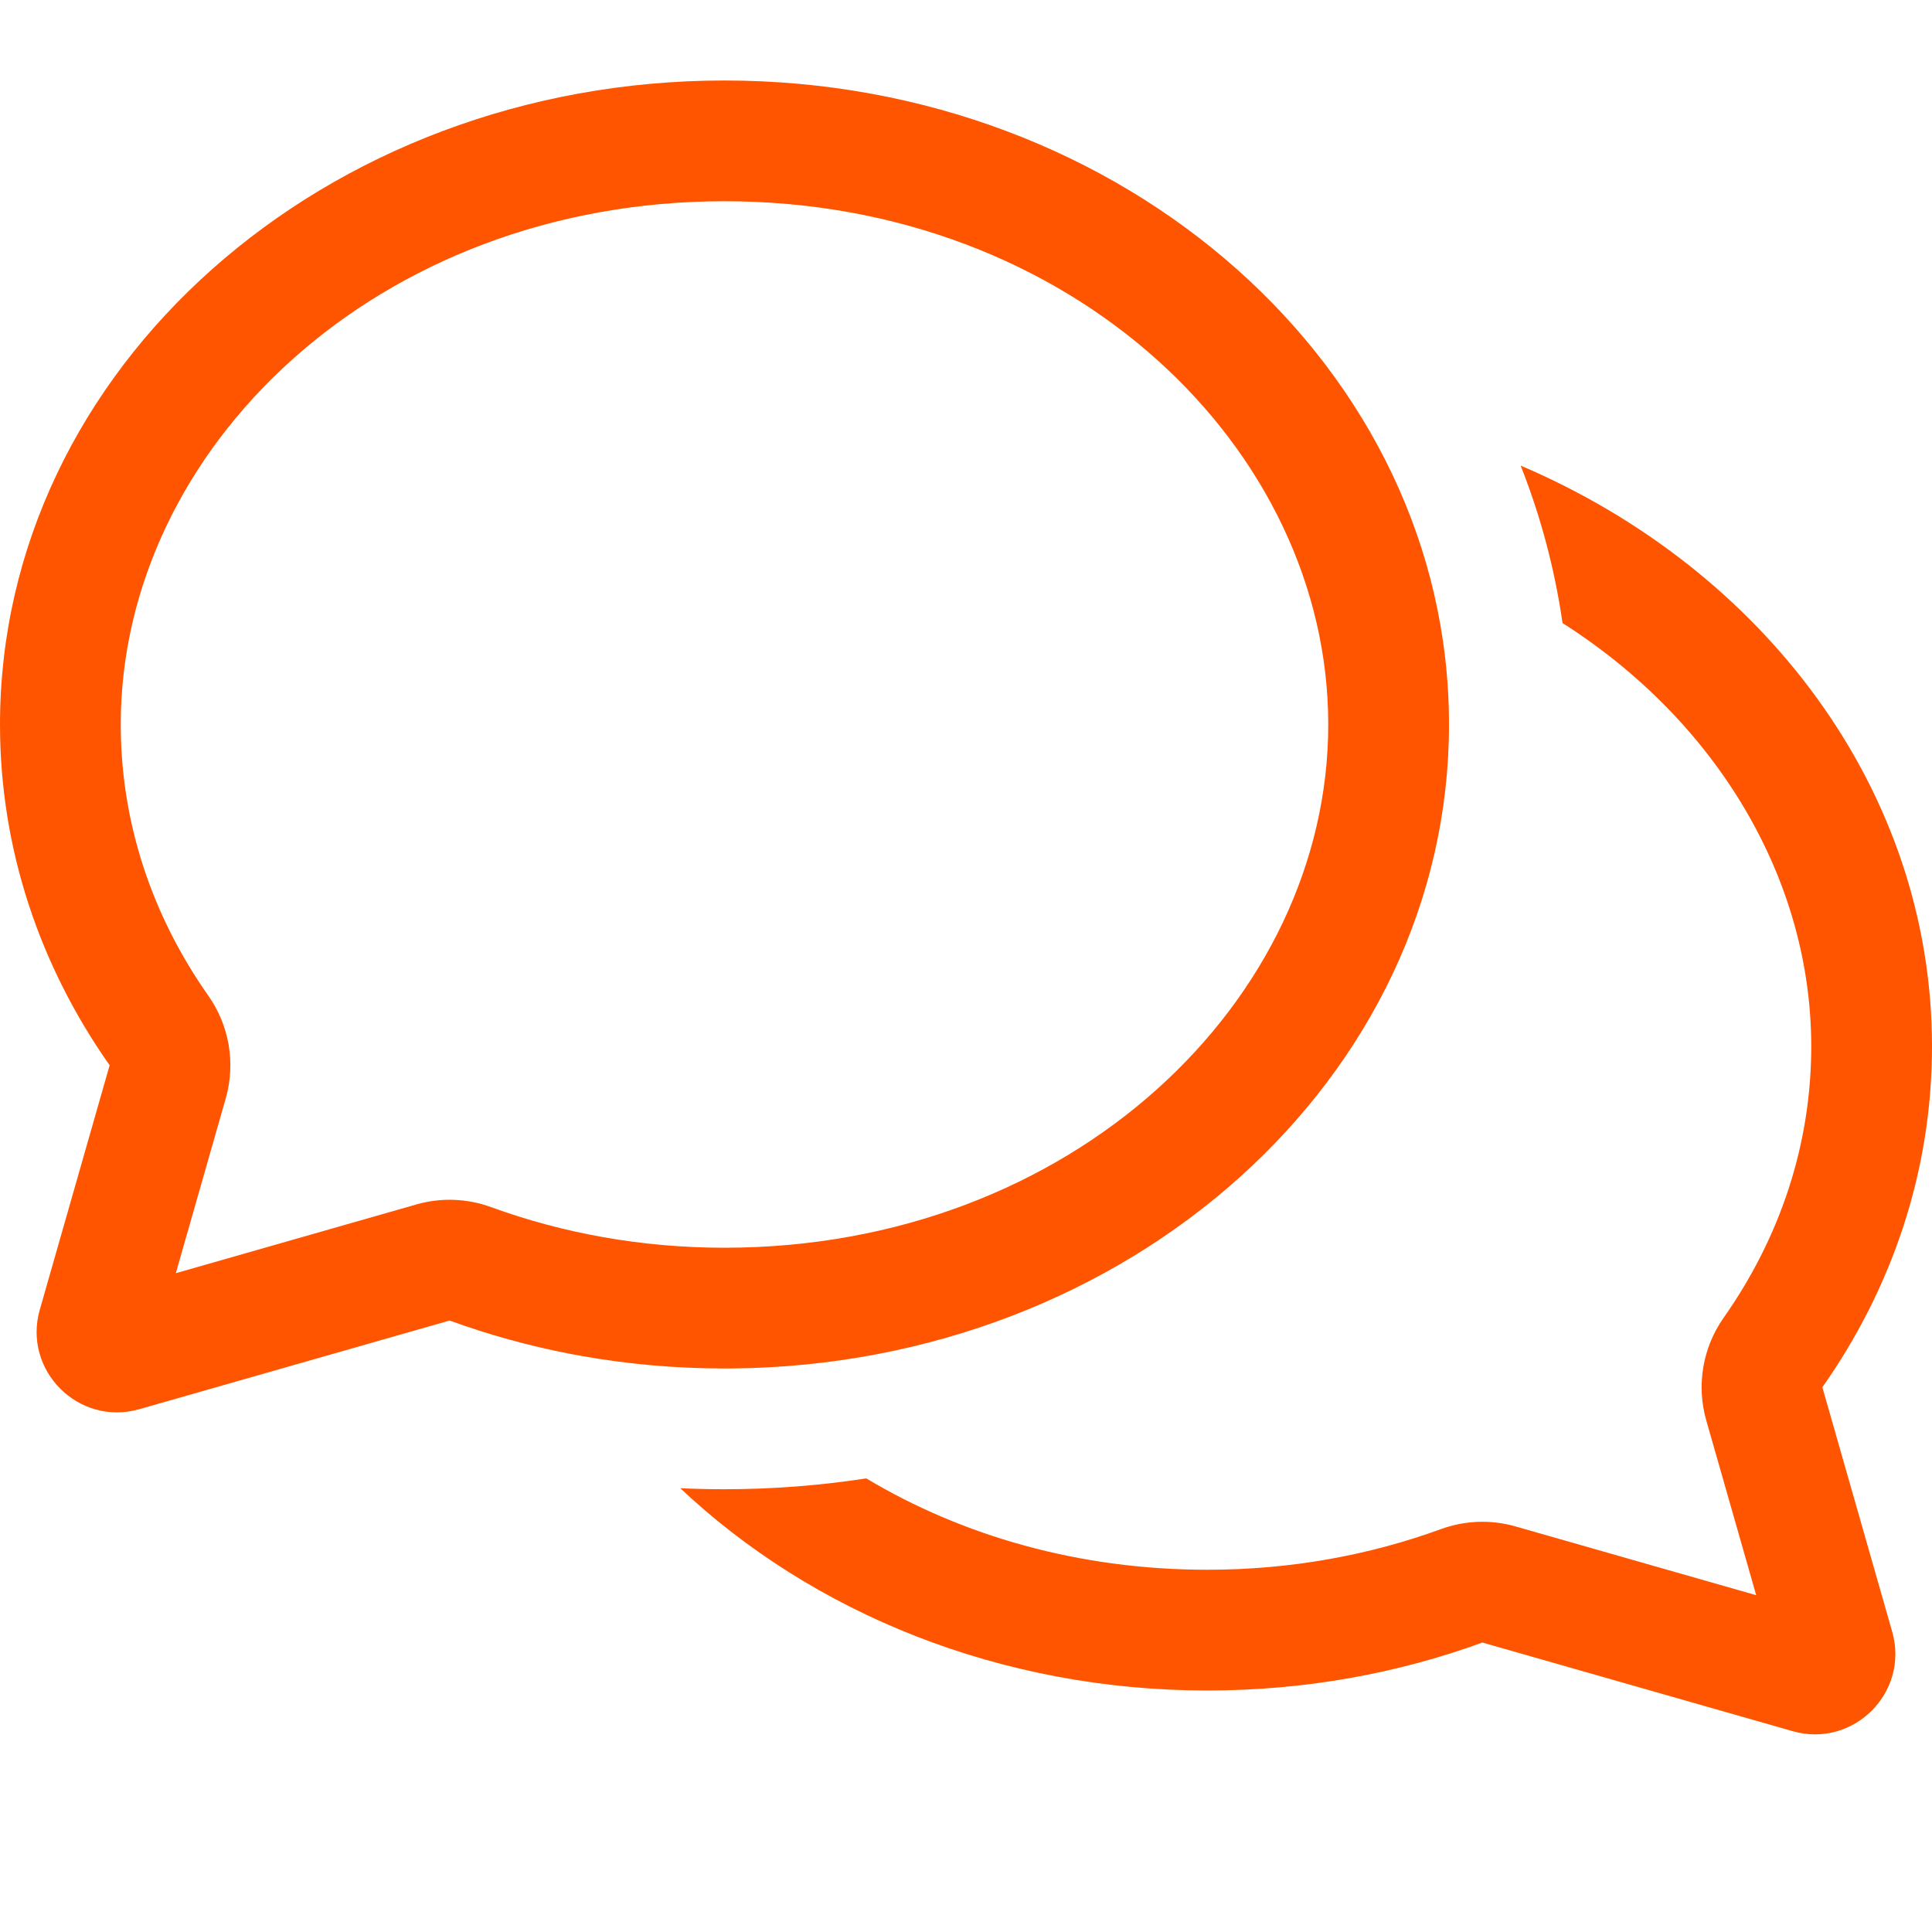 <?xml version="1.0" encoding="UTF-8"?> <svg xmlns="http://www.w3.org/2000/svg" width="86" height="86" viewBox="0 0 86 86" fill="none"><g clip-path="url(#clip0_259_356)"><path fill-rule="evenodd" clip-rule="evenodd" d="M4.88 47.419C1.787 43.019 0 37.82 0 32.25C0 16.418 14.439 3.583 32.25 3.583C50.061 3.583 64.5 16.418 64.5 32.25C64.5 47.98 50.246 60.752 32.592 60.915C32.478 60.916 32.364 60.916 32.25 60.916C30.085 60.916 27.969 60.727 25.923 60.365C25.75 60.334 25.578 60.303 25.406 60.27C23.544 59.912 21.742 59.411 20.015 58.781L6.202 62.728C3.499 63.5 1 61.001 1.772 58.298L4.88 47.419ZM9.277 44.328C10.211 45.656 10.494 47.335 10.048 48.896L7.826 56.674L18.538 53.613C19.629 53.301 20.791 53.343 21.856 53.732C25.04 54.893 28.548 55.541 32.25 55.541C47.705 55.541 59.125 44.535 59.125 32.25C59.125 19.964 47.705 8.958 32.25 8.958C16.795 8.958 5.375 19.964 5.375 32.25C5.375 36.64 6.777 40.771 9.277 44.328Z" fill="#FF5500"></path><path d="M67.689 20.725C68.57 22.952 69.202 25.297 69.554 27.736C76.376 32.071 80.625 39.089 80.625 46.583C80.625 50.973 79.223 55.104 76.723 58.661C75.789 59.989 75.506 61.668 75.952 63.229L78.174 71.007L67.462 67.947C66.371 67.635 65.21 67.676 64.144 68.065C60.96 69.226 57.452 69.875 53.75 69.875C48.002 69.875 42.812 68.353 38.56 65.808C36.499 66.126 34.39 66.291 32.25 66.291C31.59 66.291 30.934 66.276 30.282 66.246C36.162 71.789 44.501 75.25 53.75 75.25C58.081 75.25 62.212 74.491 65.986 73.115L79.798 77.061C82.501 77.833 85 75.334 84.228 72.631L81.12 61.752C84.213 57.353 86 52.153 86 46.583C86 35.189 78.521 25.347 67.689 20.725Z" fill="#FF5500"></path></g><defs><clipPath id="clip0_259_356"><rect width="86" height="86" fill="white"></rect></clipPath></defs></svg> 